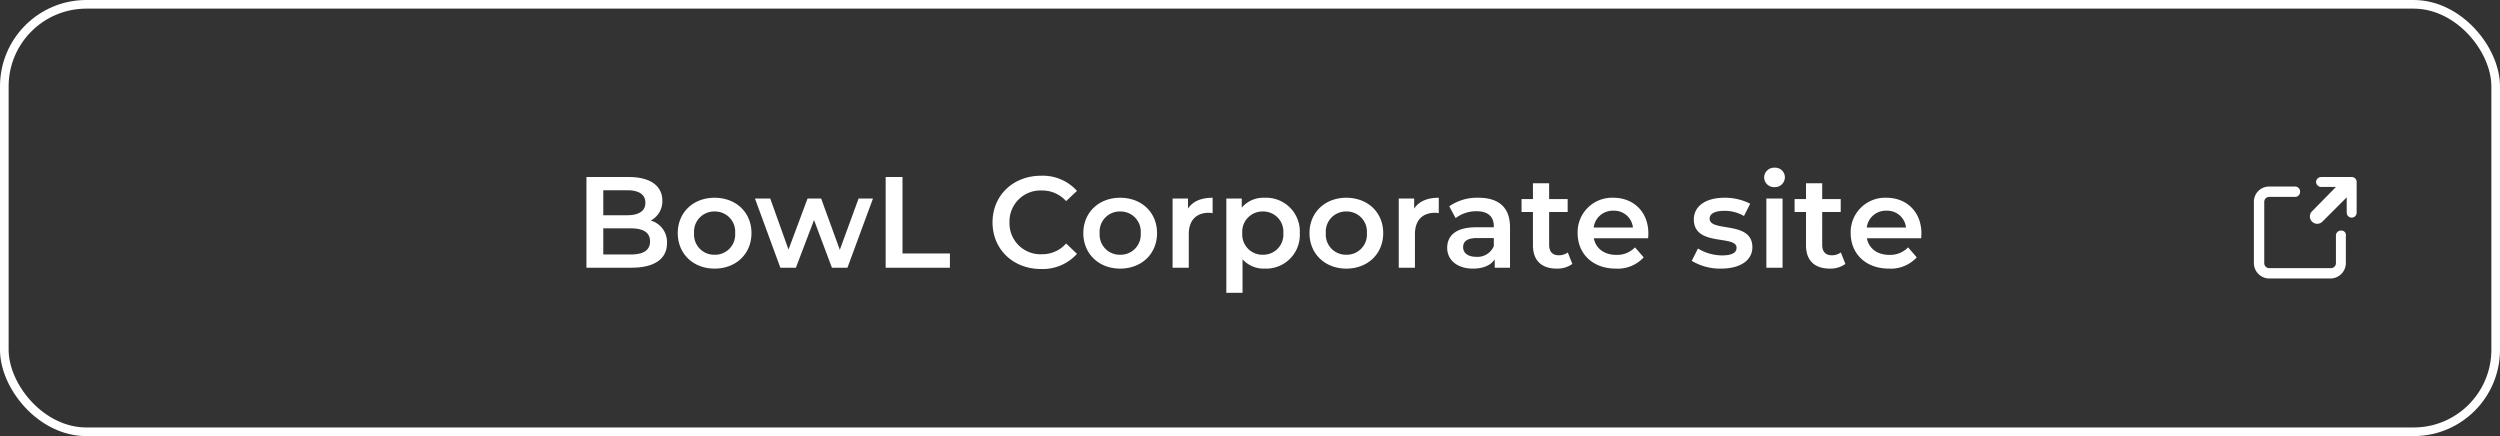 <svg xmlns="http://www.w3.org/2000/svg" xmlns:xlink="http://www.w3.org/1999/xlink" width="579" height="101" viewBox="0 0 579 101">
  <rect x="0" y="0" width="579" height="101" fill="#333333" stroke="none"/>
  <defs>
    <clipPath id="clip-path">
      <rect id="長方形_52" data-name="長方形 52" width="23.8" height="23.6" fill="#fff"/>
    </clipPath>
  </defs>
  <g id="グループ_1274" data-name="グループ 1274" transform="translate(-644 -190)">
    <g id="長方形_51" data-name="長方形 51" transform="translate(644 190)" fill="none" stroke="#fff" stroke-width="2">
      <rect width="579" height="101" rx="20" stroke="none"/>
      <rect x="1" y="1" width="577" height="99" rx="19" fill="none"/>
    </g>
    <g id="etnl" transform="translate(1166 231)">
      <g id="グループ_511" data-name="グループ 511" clip-path="url(#clip-path)">
        <path id="パス_1146" data-name="パス 1146" d="M22.7,0H15.6a1.2,1.2,0,0,0-1.2,1.1,1.2,1.2,0,0,0,1.1,1.2H19L13.4,8a1.7,1.7,0,0,0,2.4,2.4l5.7-5.7V8.2a1.151,1.151,0,0,0,2.3.1h0V1.2A1.135,1.135,0,0,0,22.7,0h0" fill="#fff"/>
        <path id="パス_1147" data-name="パス 1147" d="M20.2,12.4A1.155,1.155,0,0,0,19,13.6h0v6.3a1.155,1.155,0,0,1-1.2,1.2H3.6a1.155,1.155,0,0,1-1.2-1.2V5.8A1.155,1.155,0,0,1,3.6,4.6H9.5a1.155,1.155,0,0,0,1.2-1.2A1.155,1.155,0,0,0,9.5,2.2H3.6A3.524,3.524,0,0,0,0,5.8V19.9a3.585,3.585,0,0,0,3.6,3.6H17.7a3.585,3.585,0,0,0,3.6-3.6V13.6a1.03,1.03,0,0,0-1.1-1.2h0" fill="#fff"/>
      </g>
    </g>
    <path id="パス_5275" data-name="パス 5275" d="M17.7-10.92a5.034,5.034,0,0,0,2.7-4.62c0-3.33-2.7-5.46-7.74-5.46H2.82V0H13.26c5.4,0,8.22-2.1,8.22-5.7A5.171,5.171,0,0,0,17.7-10.92Zm-5.46-7.02c2.7,0,4.23.96,4.23,2.91,0,1.92-1.53,2.88-4.23,2.88H6.72v-5.79Zm.78,14.88H6.72V-9.12h6.3c2.94,0,4.53.93,4.53,3.03S15.96-3.06,13.02-3.06ZM32.49.21c4.98,0,8.55-3.42,8.55-8.22s-3.57-8.19-8.55-8.19c-4.92,0-8.52,3.39-8.52,8.19S27.57.21,32.49.21Zm0-3.21a4.659,4.659,0,0,1-4.74-5.01,4.659,4.659,0,0,1,4.74-5.01,4.666,4.666,0,0,1,4.77,5.01A4.666,4.666,0,0,1,32.49-3ZM65.85-16.02,61.5-4.14,57.18-16.02H54.03L49.62-4.2,45.39-16.02H41.85L47.73,0h3.6l4.2-11.04L59.67,0h3.6l5.91-16.02ZM72.12,0H87V-3.3H76.02V-21h-3.9Zm35.97.3a10.658,10.658,0,0,0,8.34-3.51l-2.52-2.4a7.3,7.3,0,0,1-5.61,2.49,7.169,7.169,0,0,1-7.5-7.38,7.169,7.169,0,0,1,7.5-7.38,7.375,7.375,0,0,1,5.61,2.46l2.52-2.37a10.638,10.638,0,0,0-8.31-3.51c-6.45,0-11.25,4.53-11.25,10.8S101.67.3,108.09.3ZM126.42.21c4.98,0,8.55-3.42,8.55-8.22s-3.57-8.19-8.55-8.19c-4.92,0-8.52,3.39-8.52,8.19S121.5.21,126.42.21Zm0-3.21a4.659,4.659,0,0,1-4.74-5.01,4.659,4.659,0,0,1,4.74-5.01,4.666,4.666,0,0,1,4.77,5.01A4.666,4.666,0,0,1,126.42-3Zm15.72-10.68v-2.34h-3.57V0h3.75V-7.77c0-3.27,1.8-4.95,4.65-4.95a4.76,4.76,0,0,1,.87.09V-16.2C145.17-16.2,143.22-15.36,142.14-13.68ZM159.9-16.2a6.605,6.605,0,0,0-5.31,2.28v-2.1h-3.57V5.82h3.75V-1.95A6.582,6.582,0,0,0,159.9.21a7.8,7.8,0,0,0,8.13-8.22A7.8,7.8,0,0,0,159.9-16.2ZM159.48-3a4.682,4.682,0,0,1-4.77-5.01,4.682,4.682,0,0,1,4.77-5.01,4.659,4.659,0,0,1,4.74,5.01A4.659,4.659,0,0,1,159.48-3ZM178.8.21c4.98,0,8.55-3.42,8.55-8.22s-3.57-8.19-8.55-8.19c-4.92,0-8.52,3.39-8.52,8.19S173.88.21,178.8.21Zm0-3.21a4.659,4.659,0,0,1-4.74-5.01,4.659,4.659,0,0,1,4.74-5.01,4.666,4.666,0,0,1,4.77,5.01A4.666,4.666,0,0,1,178.8-3Zm15.72-10.68v-2.34h-3.57V0h3.75V-7.77c0-3.27,1.8-4.95,4.65-4.95a4.76,4.76,0,0,1,.87.09V-16.2C197.55-16.2,195.6-15.36,194.52-13.68Zm14.91-2.52a11.264,11.264,0,0,0-6.78,1.98l1.47,2.73a7.931,7.931,0,0,1,4.86-1.59c2.67,0,3.99,1.29,3.99,3.48v.24h-4.14c-4.86,0-6.66,2.1-6.66,4.77,0,2.79,2.31,4.8,5.97,4.8,2.4,0,4.14-.78,5.04-2.16V0h3.54V-9.39C216.72-14.01,214.05-16.2,209.43-16.2Zm-.51,13.68c-1.92,0-3.06-.87-3.06-2.22,0-1.17.69-2.13,3.24-2.13h3.87v1.86A4.083,4.083,0,0,1,208.92-2.52ZM230.1-3.54a3.372,3.372,0,0,1-2.1.66c-1.44,0-2.22-.84-2.22-2.4V-12.9h4.29v-3h-4.29v-3.66h-3.75v3.66h-2.64v3h2.64v7.71c0,3.54,2.01,5.4,5.52,5.4a5.892,5.892,0,0,0,3.6-1.08Zm18.66-4.38c0-5.01-3.42-8.28-8.1-8.28a7.967,7.967,0,0,0-8.28,8.19c0,4.77,3.48,8.22,8.85,8.22a8.12,8.12,0,0,0,6.45-2.61l-2.01-2.31a5.741,5.741,0,0,1-4.35,1.74c-2.79,0-4.74-1.5-5.19-3.84H248.7C248.73-7.17,248.76-7.62,248.76-7.92Zm-8.1-5.28a4.361,4.361,0,0,1,4.53,3.9H236.1A4.428,4.428,0,0,1,240.66-13.2ZM265.59.21c4.5,0,7.26-1.95,7.26-4.95,0-6.27-9.9-3.39-9.9-6.63,0-1.05,1.08-1.8,3.36-1.8a8.769,8.769,0,0,1,4.59,1.2l1.44-2.85a12.75,12.75,0,0,0-6-1.38c-4.32,0-7.05,1.98-7.05,5.01,0,6.39,9.9,3.51,9.9,6.57,0,1.11-.99,1.77-3.36,1.77a10.779,10.779,0,0,1-5.58-1.59l-1.44,2.85A12.728,12.728,0,0,0,265.59.21Zm12.39-18.87a2.3,2.3,0,0,0,2.4-2.34,2.233,2.233,0,0,0-2.4-2.16,2.284,2.284,0,0,0-2.4,2.25A2.284,2.284,0,0,0,277.98-18.66ZM276.09,0h3.75V-16.02h-3.75Zm17.25-3.54a3.372,3.372,0,0,1-2.1.66c-1.44,0-2.22-.84-2.22-2.4V-12.9h4.29v-3h-4.29v-3.66h-3.75v3.66h-2.64v3h2.64v7.71c0,3.54,2.01,5.4,5.52,5.4a5.893,5.893,0,0,0,3.6-1.08ZM312-7.92c0-5.01-3.42-8.28-8.1-8.28a7.967,7.967,0,0,0-8.28,8.19c0,4.77,3.48,8.22,8.85,8.22a8.12,8.12,0,0,0,6.45-2.61l-2.01-2.31a5.741,5.741,0,0,1-4.35,1.74c-2.79,0-4.74-1.5-5.19-3.84h12.57C311.97-7.17,312-7.62,312-7.92Zm-8.1-5.28a4.361,4.361,0,0,1,4.53,3.9h-9.09A4.428,4.428,0,0,1,303.9-13.2Z" transform="translate(777 252)" fill="#fff"/>
  </g>
</svg>
